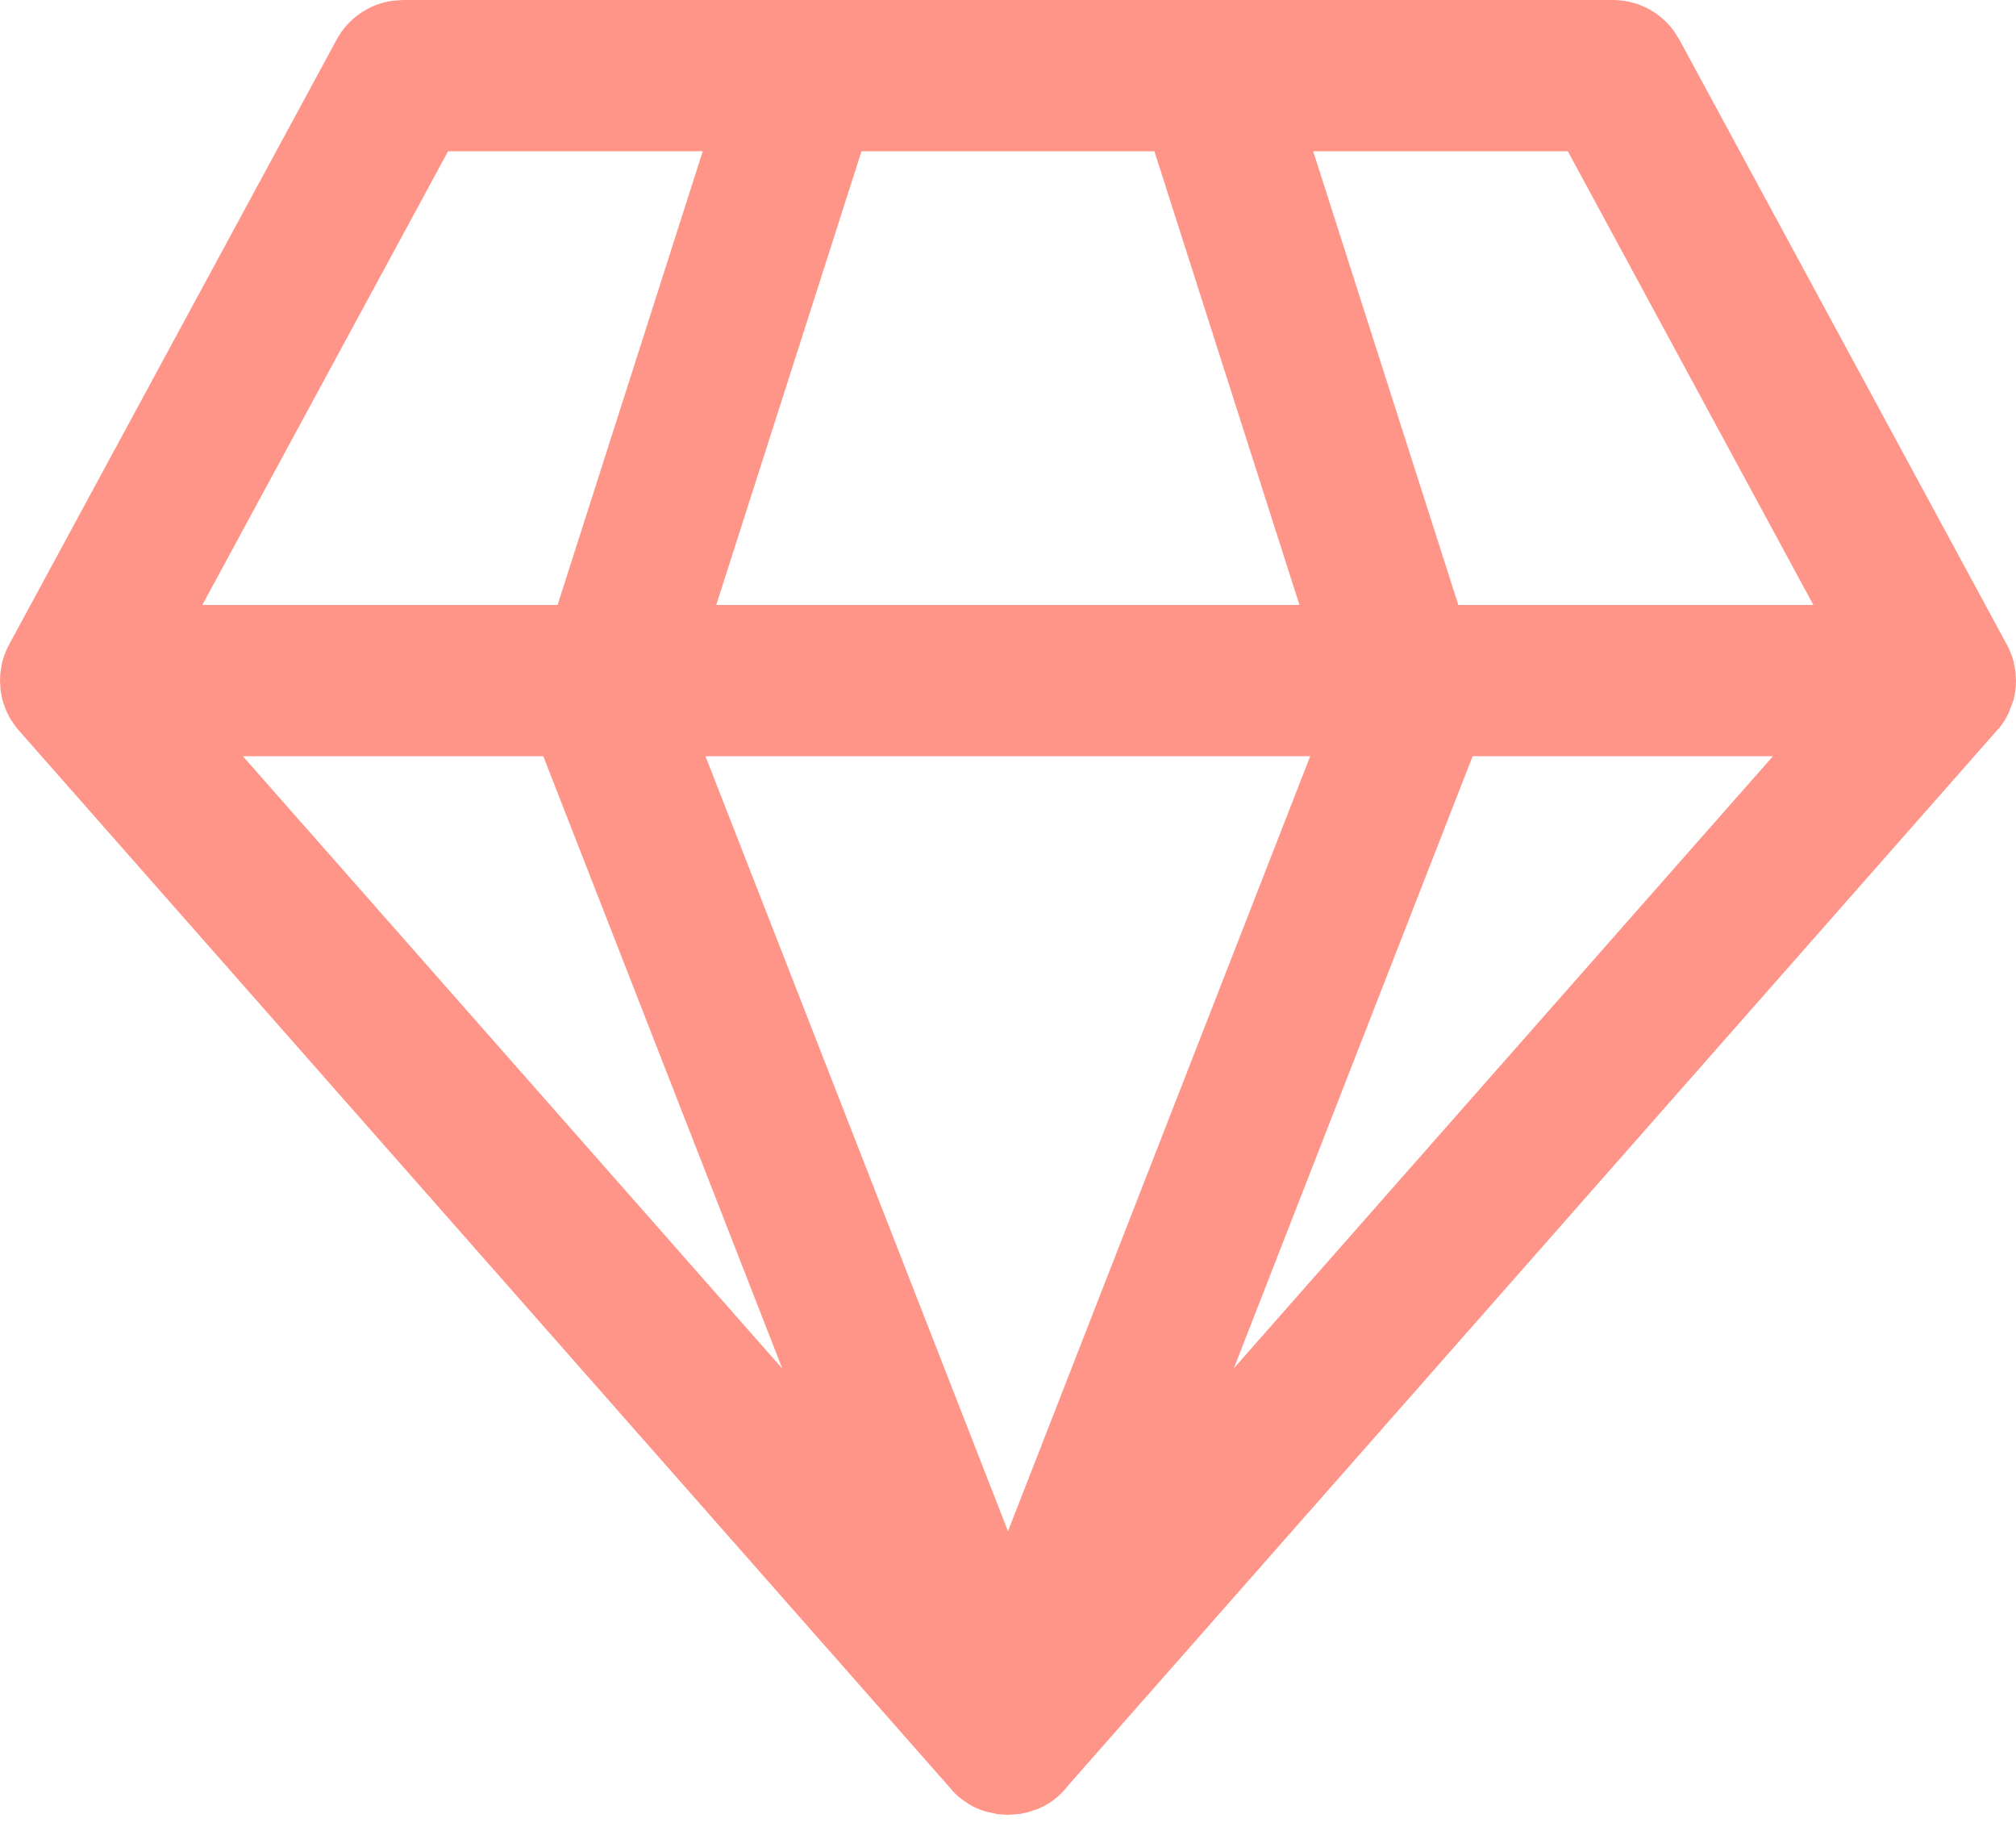 <svg width="100" height="91" viewBox="0 0 100 91" fill="none" xmlns="http://www.w3.org/2000/svg">
<path d="M80.003 0C81.207 0 82.328 0.577 83.028 1.532L83.301 1.964L99.621 32.106L99.81 32.57L99.871 32.77L99.971 33.28L100 33.75C100 34.095 99.954 34.429 99.866 34.747L99.629 35.377L99.441 35.72C99.331 35.898 99.205 36.068 99.064 36.228L99.363 35.842L99.24 36.013L52.987 88.54C52.586 89.072 52.069 89.459 51.5 89.7L51.009 89.865L50.623 89.952L50.002 90.001L49.5 89.969L48.911 89.841C48.61 89.754 48.317 89.627 48.042 89.461L47.996 89.424C47.761 89.282 47.541 89.109 47.341 88.907L0.891 36.176L0.759 36.013L0.559 35.72C0.282 35.272 0.096 34.761 0.028 34.214L0 33.75L0.014 33.421L0.08 32.977C0.111 32.827 0.151 32.684 0.198 32.544L0.312 32.251L0.452 31.964L16.699 1.964C17.273 0.905 18.313 0.196 19.487 0.035L19.997 0H80.003ZM64.992 37.5H34.994L50 75.935L64.992 37.5ZM26.948 37.5H12.046L38.804 67.87L26.948 37.5ZM87.944 37.5H73.048L61.206 67.85L87.944 37.5ZM34.859 7.5H22.227L10.036 30H27.658L34.859 7.5ZM57.261 7.5H42.734L35.529 30H64.457L57.261 7.5ZM77.768 7.5H65.137L72.338 30H89.949L77.768 7.5Z" fill="#FF9588"/>
</svg>
